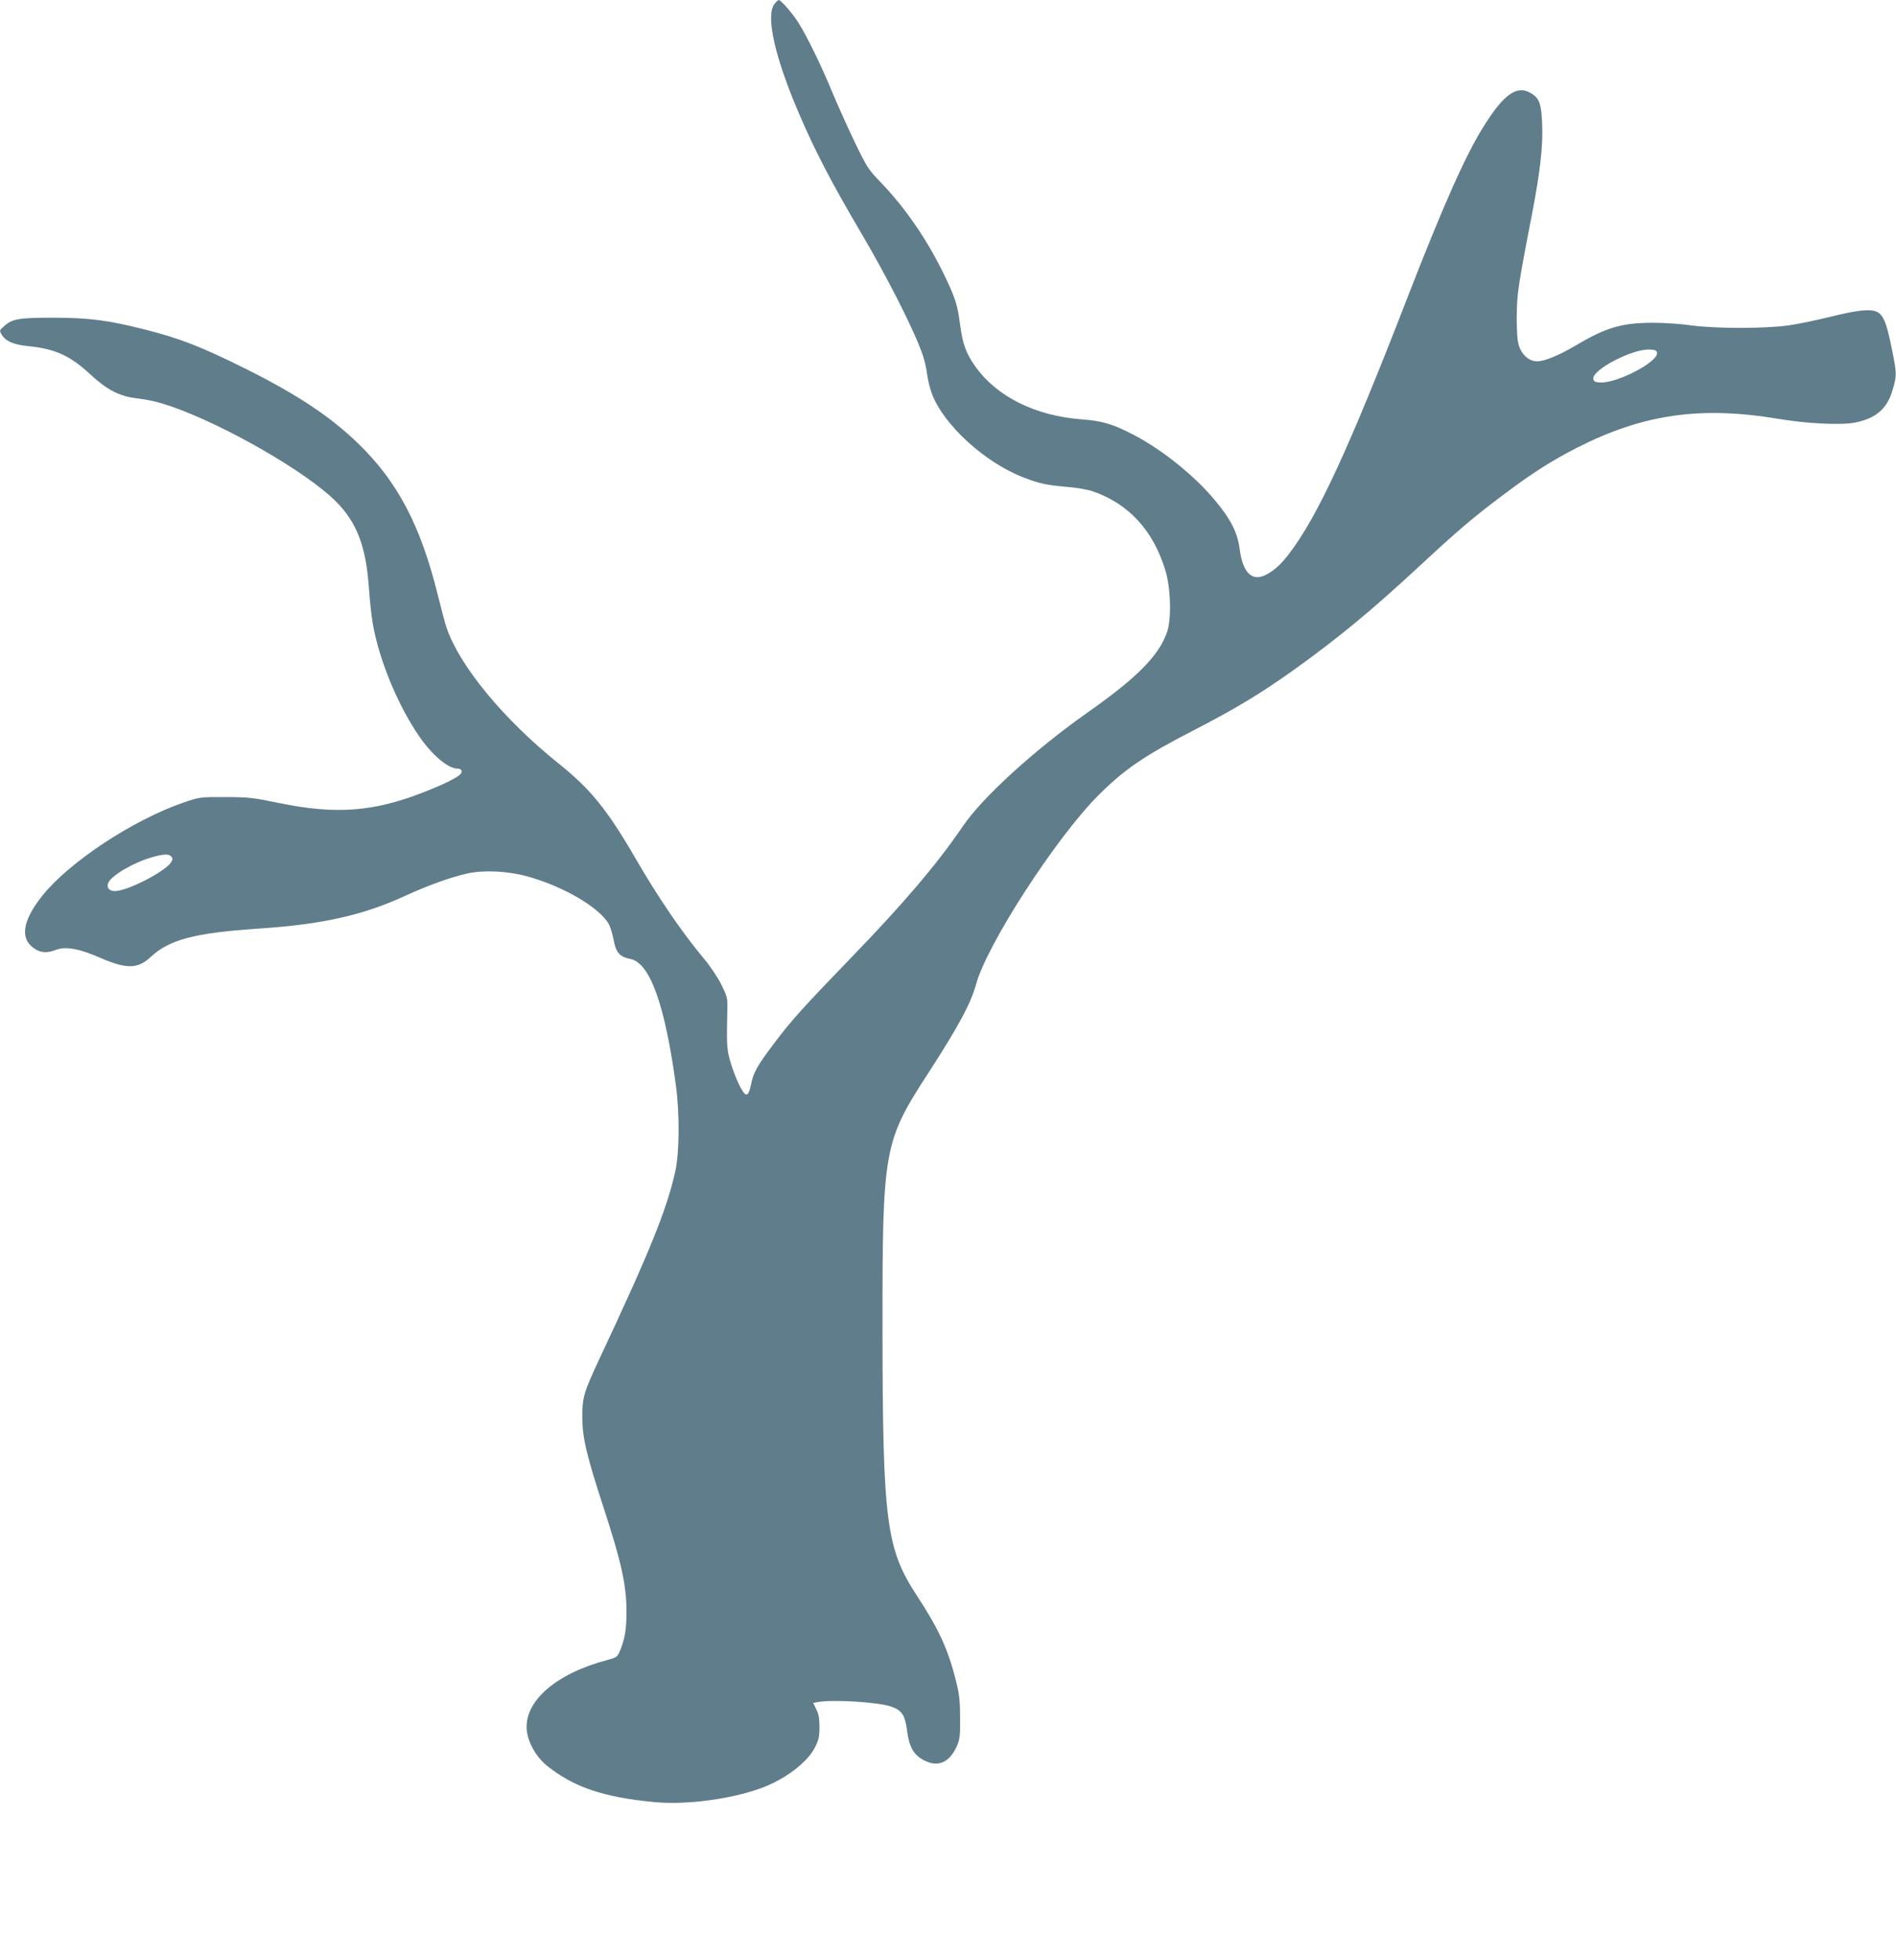 <?xml version="1.0" standalone="no"?>
<!DOCTYPE svg PUBLIC "-//W3C//DTD SVG 20010904//EN"
 "http://www.w3.org/TR/2001/REC-SVG-20010904/DTD/svg10.dtd">
<svg version="1.0" xmlns="http://www.w3.org/2000/svg"
 width="1239pt" height="1280pt" viewBox="0 0 1239 1280"
 preserveAspectRatio="xMidYMid meet">
<g transform="translate(0,1280) scale(0.1,-0.1)"
fill="#607d8b" stroke="none">
<path d="M5061 12774 c-59 -75 2 -347 160 -715 100 -235 215 -456 395 -761
185 -313 361 -660 415 -820 11 -33 24 -90 28 -126 5 -37 19 -93 31 -124 77
-204 346 -449 600 -547 101 -39 145 -49 282 -61 63 -5 139 -18 169 -29 235
-81 396 -256 475 -518 35 -115 40 -316 11 -400 -54 -156 -196 -299 -522 -528
-346 -244 -684 -552 -812 -740 -165 -243 -384 -502 -734 -863 -312 -323 -386
-405 -497 -552 -113 -149 -139 -195 -154 -272 -19 -91 -37 -89 -83 8 -20 42
-45 111 -56 153 -20 74 -21 106 -16 332 2 71 -1 81 -40 160 -24 47 -74 122
-114 169 -143 171 -296 395 -444 650 -188 324 -295 456 -508 626 -355 285
-642 632 -728 882 -10 29 -36 126 -58 216 -113 456 -264 742 -523 992 -183
176 -393 315 -728 483 -295 147 -436 202 -668 260 -237 60 -358 75 -587 76
-232 0 -275 -7 -328 -55 -32 -28 -32 -29 -15 -57 25 -42 79 -65 176 -74 174
-18 272 -63 402 -184 105 -98 187 -141 292 -155 95 -12 147 -24 233 -53 355
-123 887 -429 1080 -622 136 -136 196 -292 215 -557 6 -84 17 -192 26 -241 44
-254 182 -576 330 -773 77 -102 169 -174 223 -174 26 0 36 -17 20 -36 -18 -22
-113 -69 -245 -120 -325 -127 -573 -145 -944 -68 -170 35 -198 38 -350 38
-164 1 -165 0 -272 -36 -329 -114 -741 -385 -919 -605 -136 -170 -152 -289
-47 -353 40 -24 79 -25 136 -3 62 23 152 7 290 -54 169 -73 242 -72 326 6 121
114 288 158 706 186 419 28 683 87 962 216 149 68 291 119 402 144 106 24 266
16 392 -19 238 -65 479 -208 534 -315 10 -20 23 -63 29 -96 17 -89 38 -113
113 -129 126 -27 224 -301 295 -826 25 -185 23 -438 -4 -560 -56 -251 -166
-523 -496 -1225 -102 -219 -112 -252 -112 -380 1 -136 27 -248 141 -597 114
-349 146 -495 148 -663 1 -122 -10 -191 -44 -270 -16 -37 -22 -41 -81 -57
-333 -87 -542 -267 -527 -455 7 -82 61 -178 133 -236 175 -140 370 -206 702
-237 203 -20 500 19 696 91 155 56 302 167 352 265 25 50 30 70 30 134 0 56
-5 86 -21 116 l-20 42 35 6 c101 17 386 -1 471 -29 74 -25 95 -56 108 -162 14
-105 43 -156 112 -191 90 -46 164 -14 212 92 20 45 23 66 22 186 0 112 -5 154
-27 242 -51 205 -111 336 -257 559 -199 304 -222 484 -223 1734 -1 1179 8
1227 295 1670 199 307 282 460 317 588 71 259 521 954 797 1231 171 171 301
260 624 426 274 141 441 242 658 397 294 211 508 388 827 684 243 225 341 309
532 452 189 143 322 228 489 313 430 219 807 273 1311 189 190 -32 414 -43
505 -25 137 27 211 91 246 214 28 94 27 107 -3 257 -32 159 -50 211 -81 240
-38 35 -122 30 -319 -19 -88 -22 -212 -48 -275 -57 -159 -22 -475 -22 -640 0
-69 10 -181 17 -250 17 -204 -1 -305 -31 -502 -148 -108 -64 -205 -104 -253
-104 -43 0 -83 28 -107 73 -18 35 -23 63 -26 161 -2 65 1 162 8 215 12 94 23
161 94 526 51 267 69 428 64 569 -5 136 -18 174 -71 206 -92 57 -178 -2 -310
-213 -119 -189 -262 -509 -502 -1127 -384 -990 -584 -1421 -771 -1667 -56 -72
-94 -107 -151 -137 -91 -47 -152 13 -172 168 -13 106 -58 195 -162 319 -132
159 -343 329 -529 426 -136 71 -206 92 -341 102 -303 23 -555 148 -695 345
-61 85 -83 147 -100 274 -17 130 -31 174 -104 325 -108 224 -251 433 -407 596
-90 93 -96 103 -177 270 -46 96 -112 242 -146 324 -70 170 -169 374 -224 459
-38 60 -113 146 -127 146 -4 0 -17 -12 -28 -26z m5767 -2277 c12 -60 -266
-204 -375 -195 -30 2 -39 8 -41 24 -8 59 257 197 368 191 34 -1 46 -6 48 -20z
m-9708 -3292 c10 -12 9 -20 -3 -38 -41 -62 -286 -187 -367 -187 -38 0 -56 24
-42 55 22 48 165 132 285 166 78 22 111 23 127 4z"/>
</g>
</svg>

